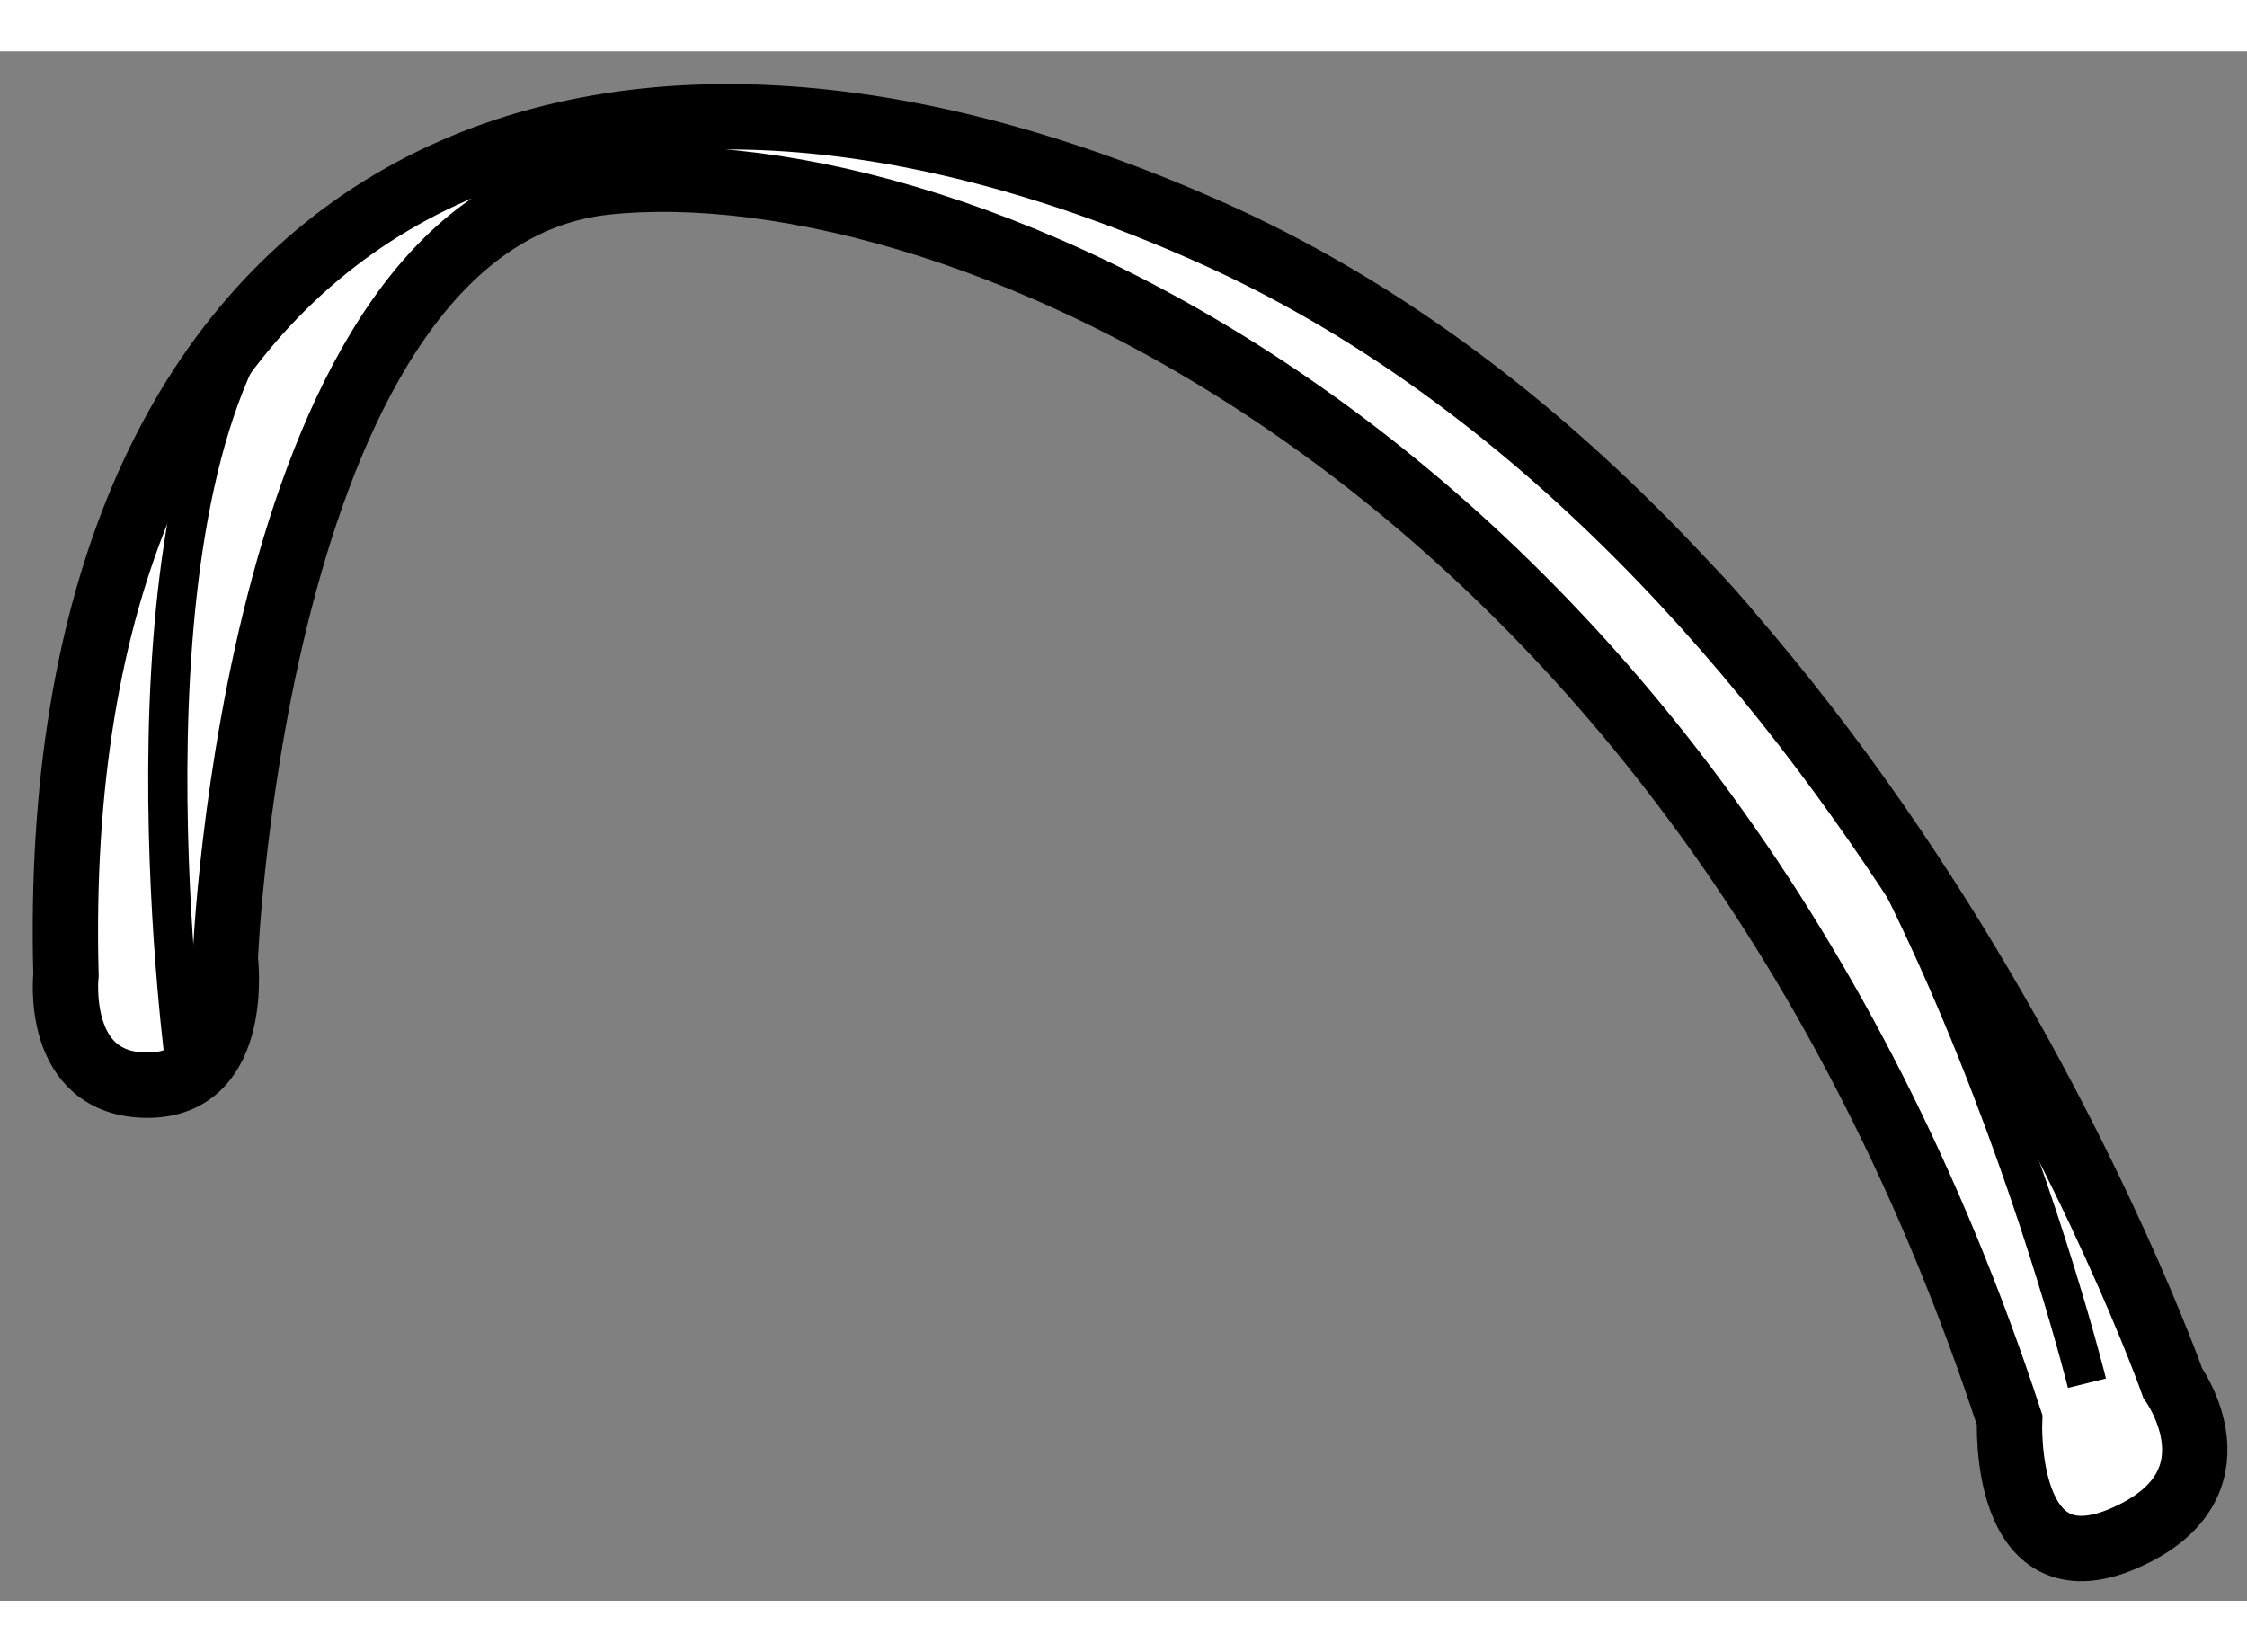 <?xml version="1.0" encoding="utf-8"?>
<!-- Generator: Adobe Illustrator 15.1.0, SVG Export Plug-In . SVG Version: 6.00 Build 0)  -->
<!DOCTYPE svg PUBLIC "-//W3C//DTD SVG 1.1//EN" "http://www.w3.org/Graphics/SVG/1.1/DTD/svg11.dtd">
<svg version="1.1" xmlns="http://www.w3.org/2000/svg" xmlns:xlink="http://www.w3.org/1999/xlink" x="0px" y="0px" width="244.8px"
	 height="180px" viewBox="48.321 24.675 17.198 11.858" enable-background="new 0 0 244.8 180" xml:space="preserve">
	
<rect x="48.321" y="24.675" width="17.198" height="11.858" fill="#808080" stroke="none"/>
	
<g><path fill="#FFFFFF" stroke="#000000" stroke-width="0.5" d="M64.951,34.868c0,0-2.313-6.563-7.375-8.813s-8.906-0.125-8.75,5.688
			c0,0-0.094,0.844,0.625,0.844s0.594-0.969,0.594-0.969s0.231-5.66,2.915-5.943s8.335,2.13,10.742,9.474
			c0,0-0.063,1.313,0.875,0.906S64.951,34.868,64.951,34.868z"></path><path fill="none" stroke="#000000" stroke-width="0.3" d="M64.294,34.868c0,0-1.301-5.265-3.76-6.804"></path><path fill="none" stroke="#000000" stroke-width="0.3" d="M49.747,32.504c0,0-0.59-4.238,0.635-5.921"></path></g>


</svg>